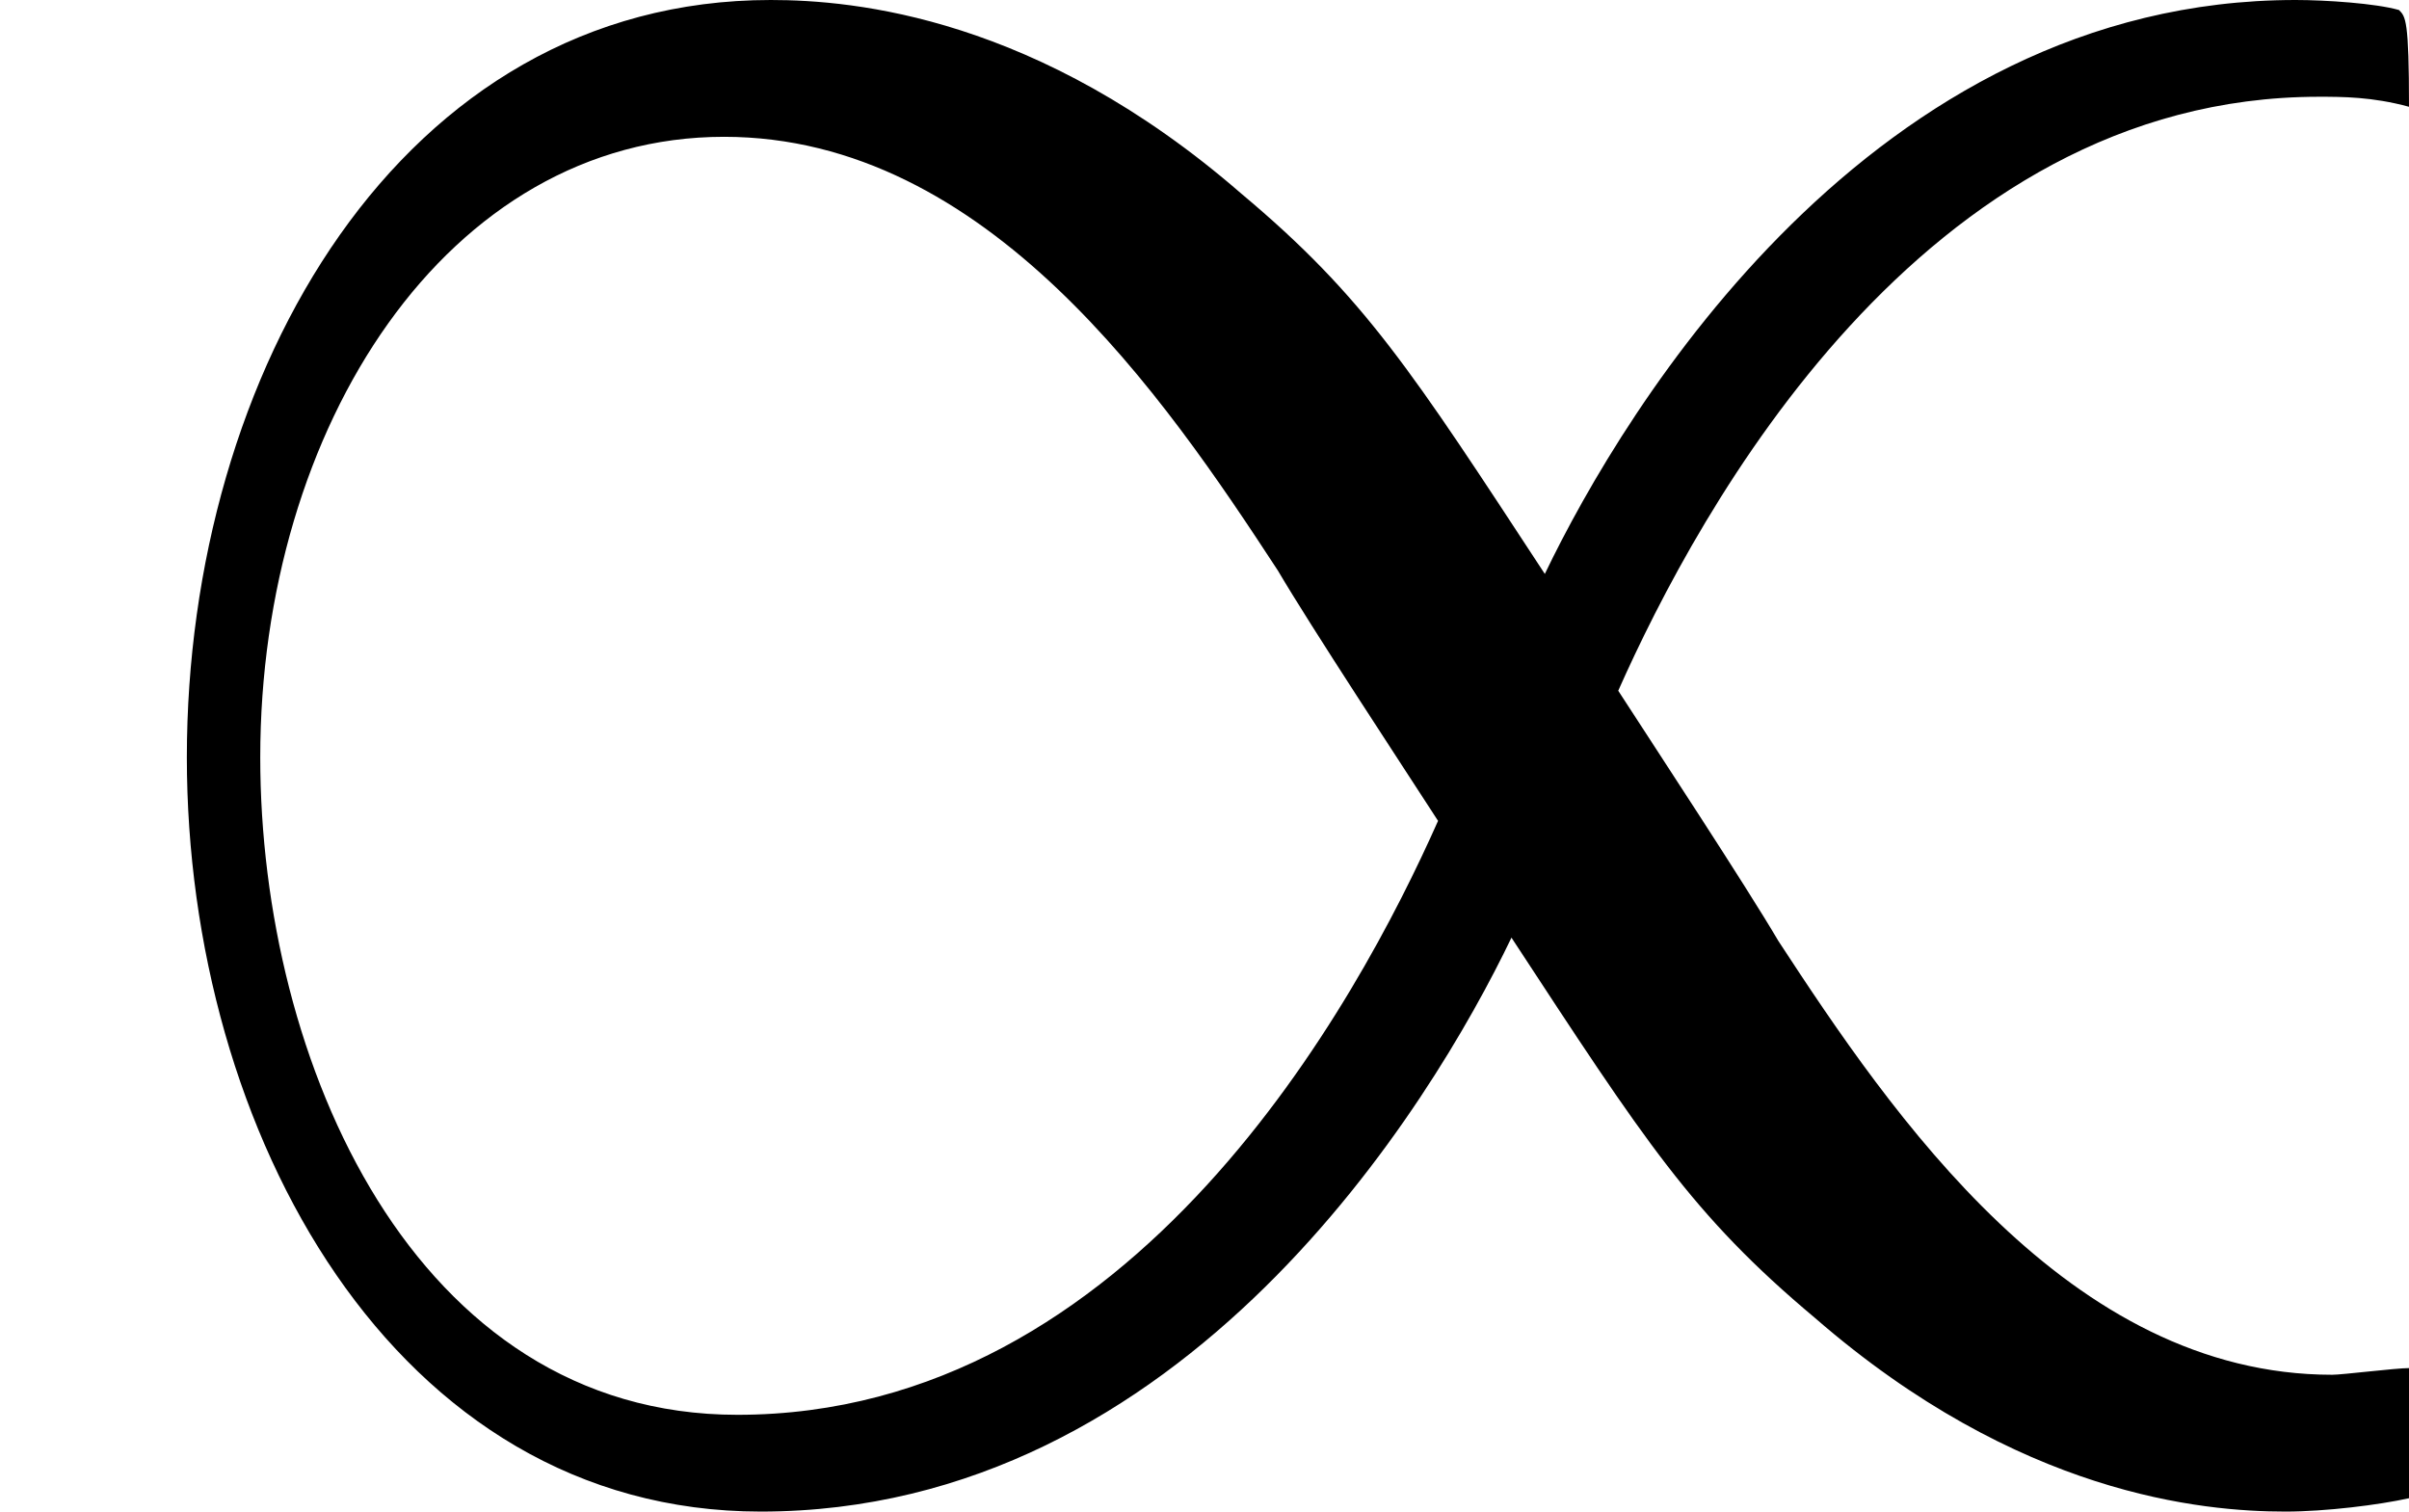 <?xml version='1.0' encoding='ISO-8859-1'?>
<!DOCTYPE svg PUBLIC "-//W3C//DTD SVG 1.1//EN" "http://www.w3.org/Graphics/SVG/1.1/DTD/svg11.dtd">
<!-- This file was generated by dvisvgm 1.0.11 (i686-pc-linux-gnu) -->
<!-- Thu Jan 29 20:18:32 2015 -->
<svg height='90.6pt' version='1.1' viewBox='4432.22 1707.12 144.4 90.6' width='144.4pt' xmlns='http://www.w3.org/2000/svg' xmlns:xlink='http://www.w3.org/1999/xlink'>
<defs>
<path d='M7.22 -0.32C7.18 -0.32 7.02 -0.3 6.99 -0.3C6.2 -0.3 5.67 -1.08 5.33 -1.6C5.23 -1.77 4.96 -2.18 4.85 -2.35C5.09 -2.89 5.76 -4.13 6.95 -4.13C7.02 -4.13 7.11 -4.13 7.22 -4.1C7.22 -4.36 7.21 -4.37 7.19 -4.39C7.12 -4.41 6.97 -4.42 6.88 -4.42C5.61 -4.42 4.87 -3.2 4.63 -2.7C4.23 -3.31 4.09 -3.53 3.72 -3.84C3.11 -4.37 2.56 -4.42 2.31 -4.42C1.2 -4.42 0.56 -3.3 0.56 -2.15C0.56 -1.03 1.18 0.11 2.28 0.11C3.55 0.11 4.29 -1.11 4.53 -1.61C4.93 -1 5.07 -0.78 5.44 -0.47C6.05 0.06 6.6 0.11 6.85 0.11C6.97 0.11 7.13 0.09 7.22 0.07V-0.32ZM4.31 -1.96C4.07 -1.42 3.4 -0.18 2.21 -0.18C1.24 -0.18 0.78 -1.24 0.78 -2.15C0.78 -3.14 1.34 -4.01 2.17 -4.01C2.96 -4.01 3.49 -3.23 3.83 -2.71C3.93 -2.54 4.2 -2.13 4.31 -1.96Z' id='g0-47'/>
</defs>
<g id='page1' transform='matrix(20 0 0 20 0 0)'>
<use x='221.611' xlink:href='#g0-47' y='89.776'/>
</g>
</svg>
